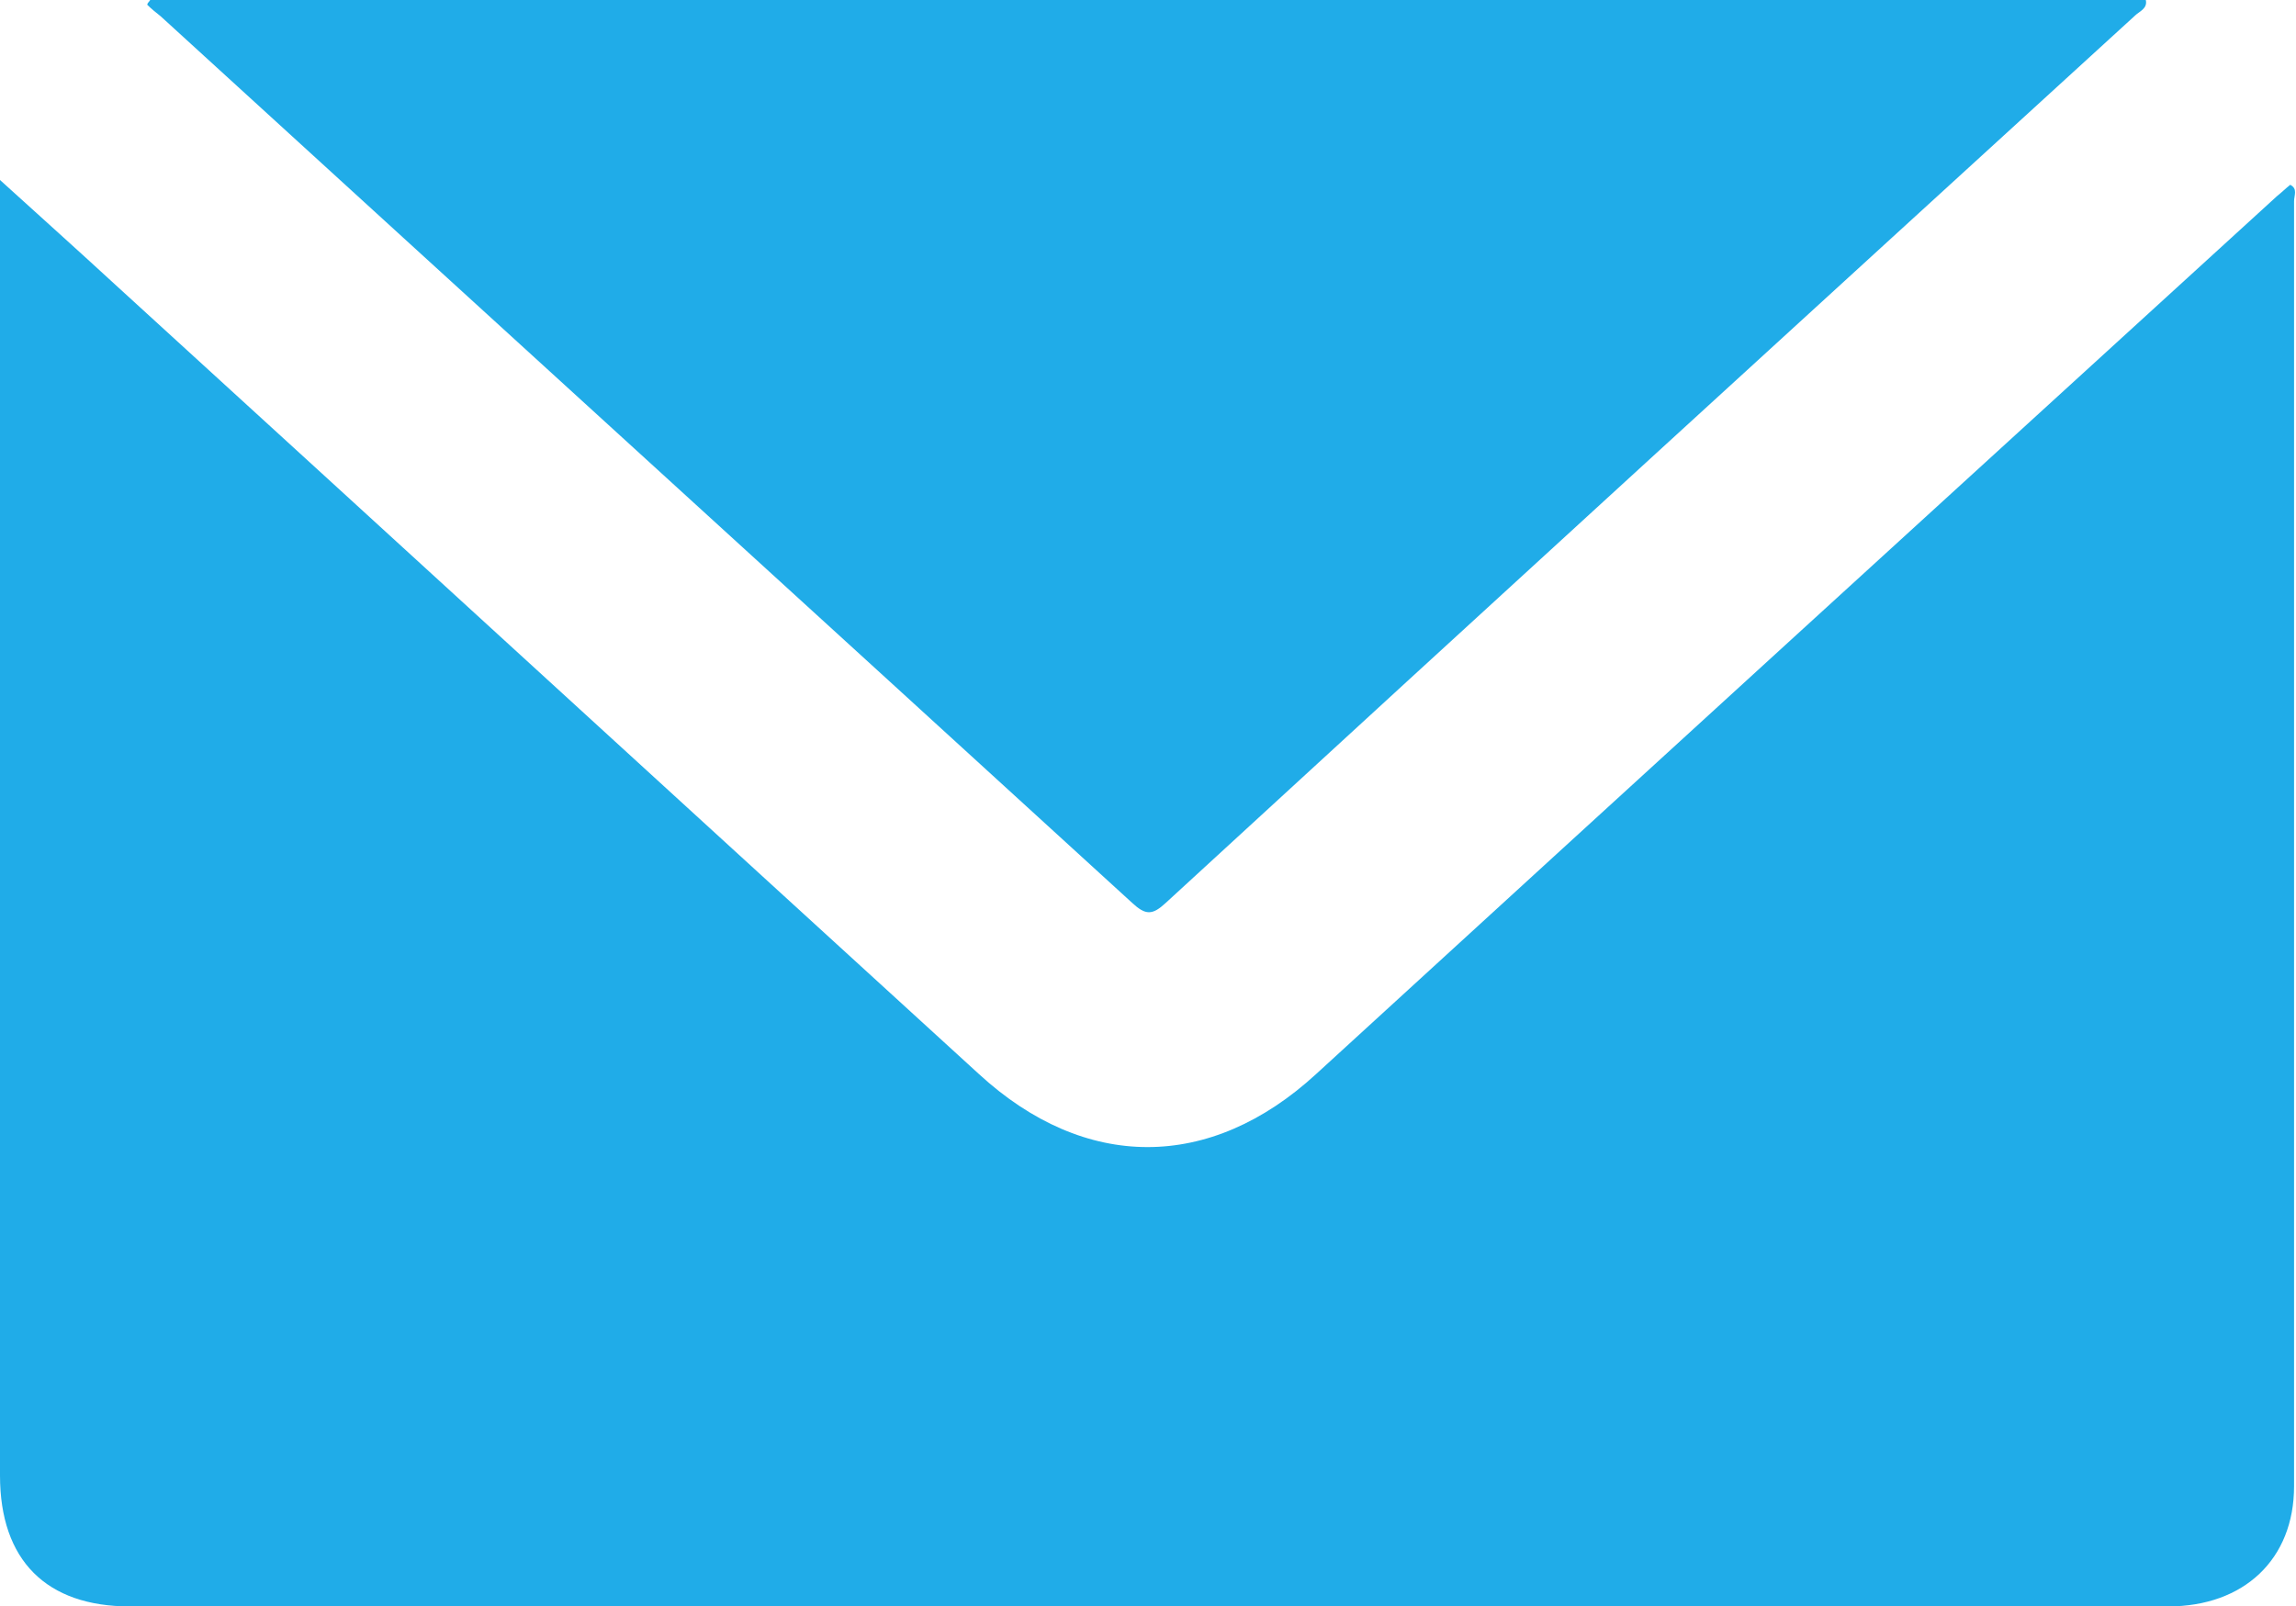 <?xml version="1.0" encoding="UTF-8"?> <svg xmlns="http://www.w3.org/2000/svg" id="Capa_2" viewBox="0 0 23.85 16.69"><defs><style> .cls-1 { fill: #20ace8; } </style></defs><g id="Capa_1-2" data-name="Capa_1"><g><path class="cls-1" d="M0,1.87c.43.39.82.74,1.2,1.09,2.99,2.73,5.98,5.47,8.97,8.2,1.1,1.01,2.4,1.01,3.5,0,3.32-3.04,6.65-6.08,9.98-9.12.05-.04.09-.08.14-.12.08.04.04.11.04.17,0,4.45,0,8.9,0,13.35,0,.76-.52,1.25-1.31,1.25-3.85,0-7.7,0-11.55,0-3.21,0-6.41,0-9.62,0C.48,16.69,0,16.21,0,15.33,0,10.94,0,6.56,0,2.17c0-.08,0-.15,0-.3Z"></path><path class="cls-1" d="M1.56,0h20.73c.02.09-.07.12-.11.16-3.36,3.07-6.72,6.14-10.07,9.22-.14.13-.21.13-.35,0C8.39,6.3,5.03,3.24,1.67.17c-.05-.04-.1-.08-.14-.12,0-.02.02-.03.03-.05Z"></path></g></g></svg> 